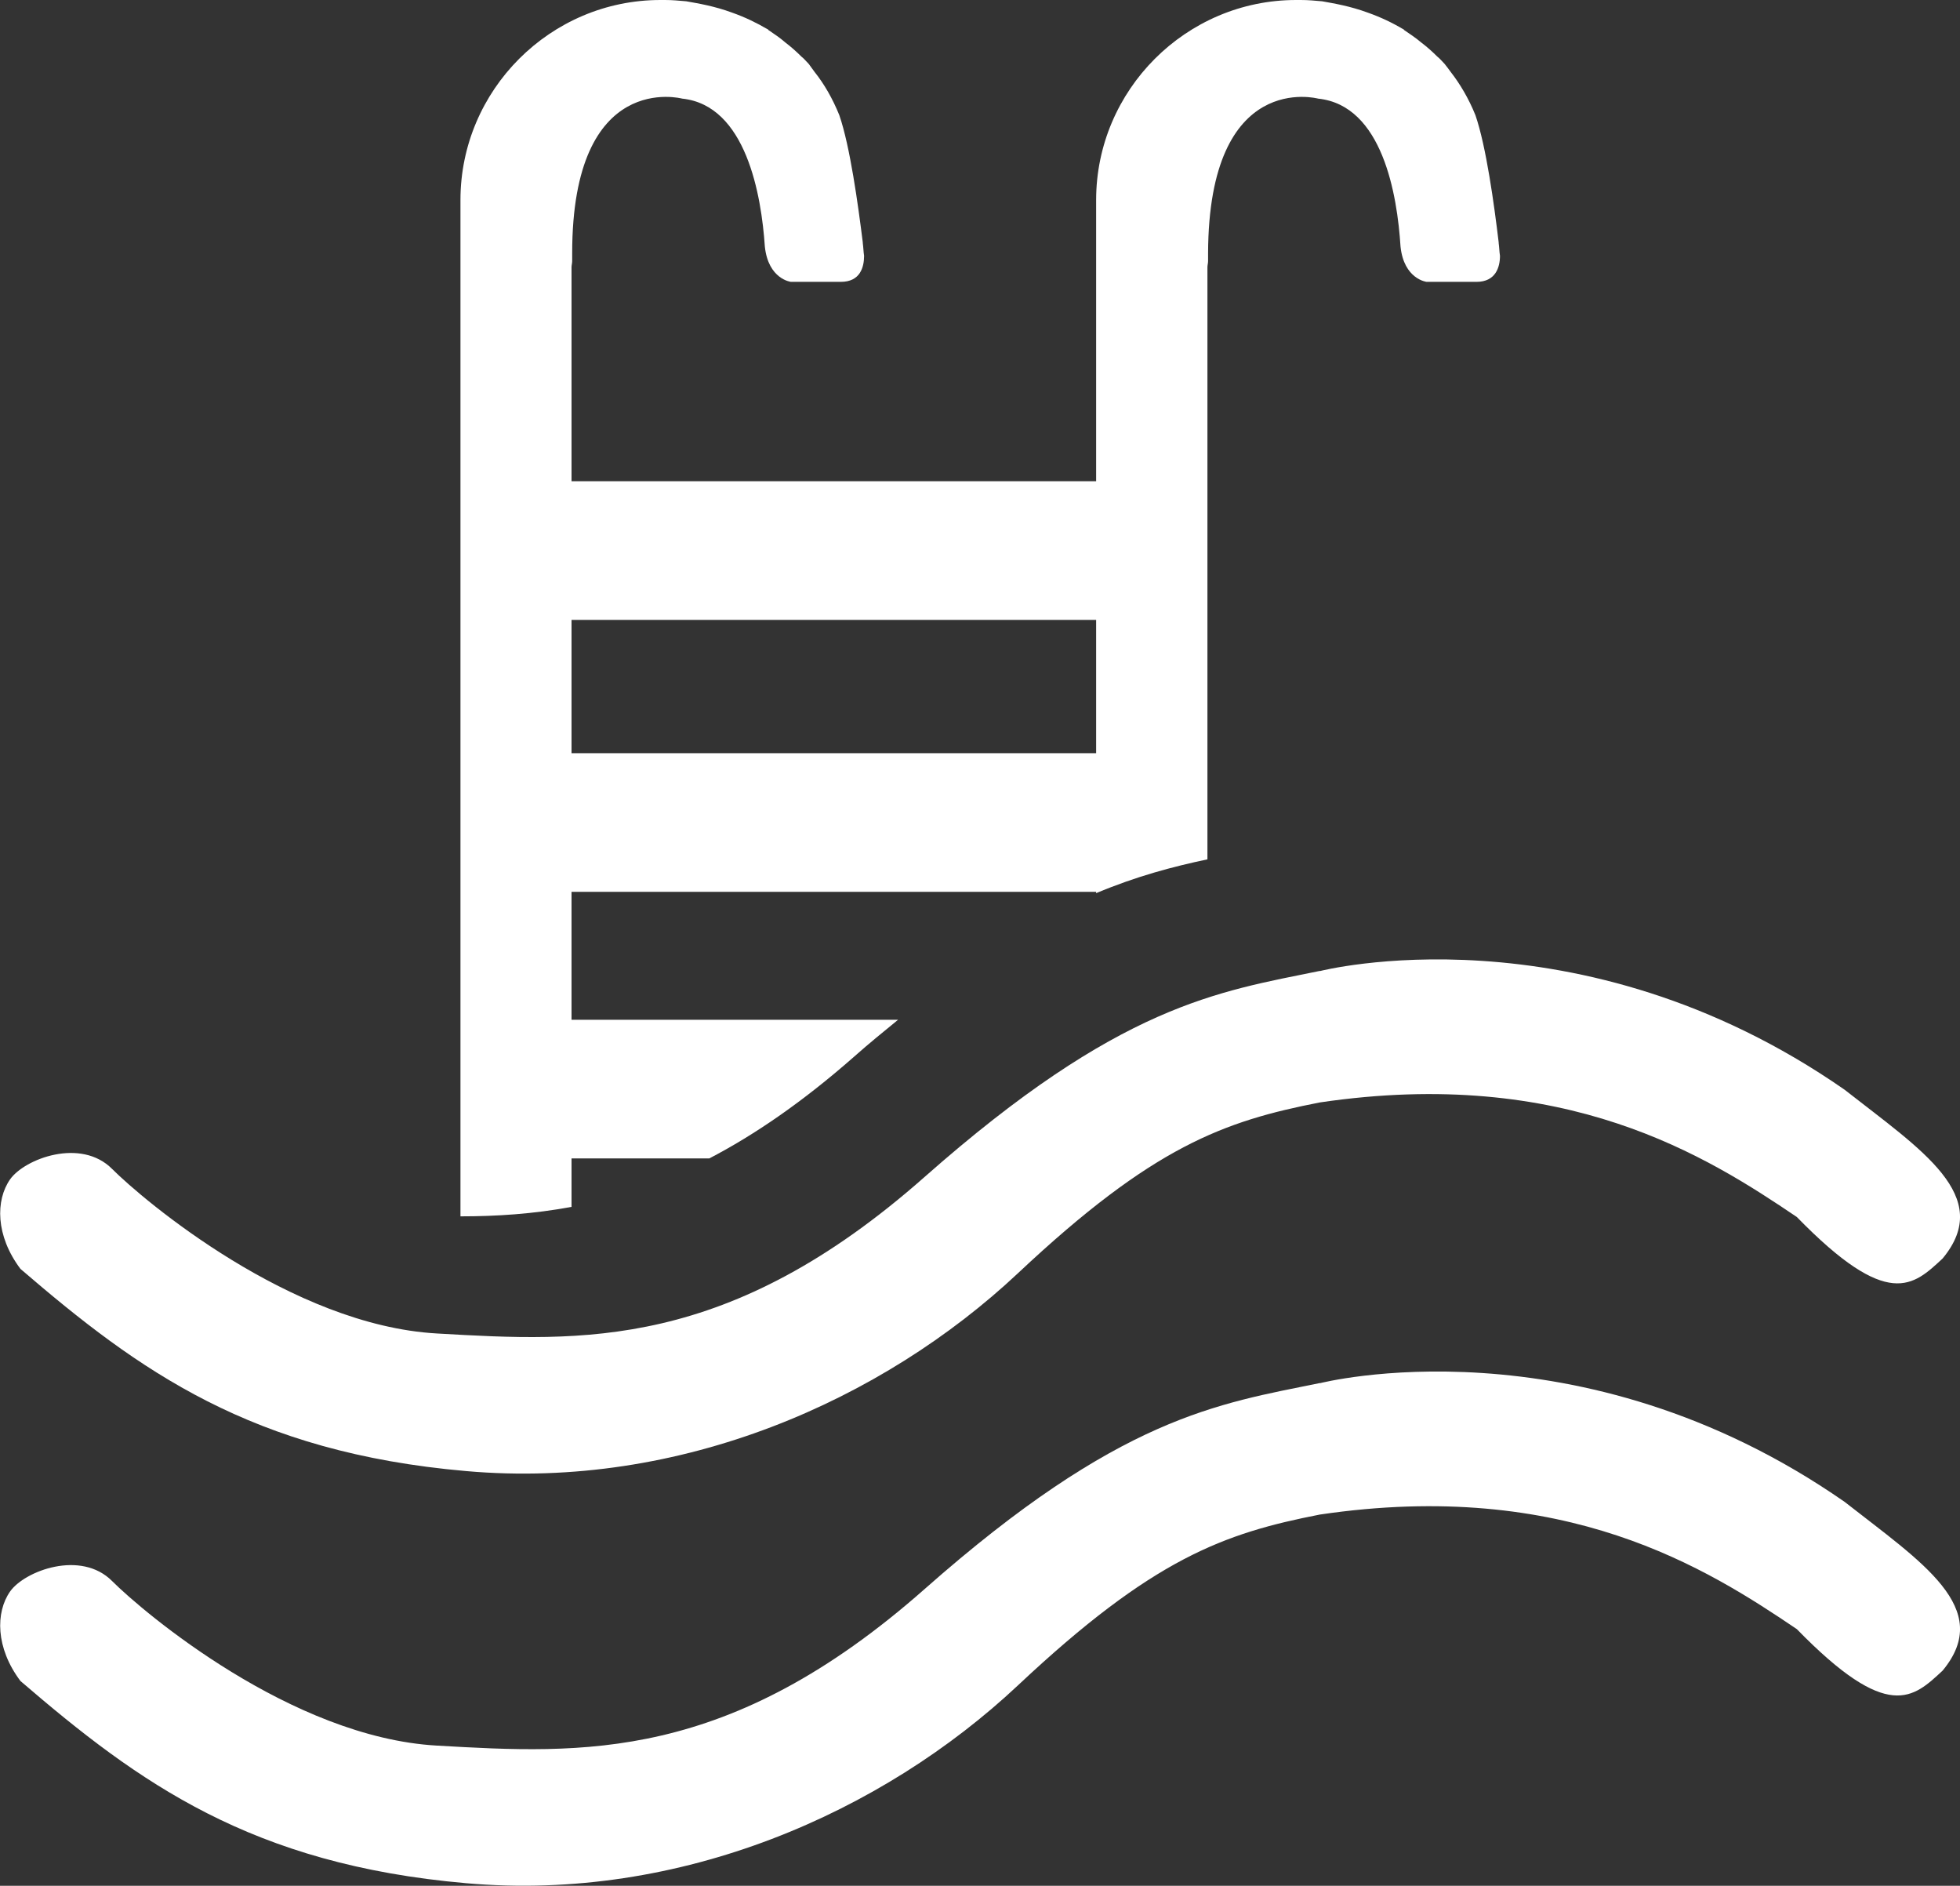<?xml version="1.0" encoding="UTF-8"?>
<svg id="Capa_2" data-name="Capa 2" xmlns="http://www.w3.org/2000/svg" viewBox="0 0 91.05 87.58">
  <rect x="0" y="0" width="91.05" height="87.58" fill="#333333" stroke="none"/>
  <defs>
    <style>
      .cls-1 {
        fill: #fff;
      }
    </style>
  </defs>
  <g id="Capa_1-2" data-name="Capa 1">
    <g>
      <path class="cls-1" d="M26.55,28.79h24.37v6.19h-24.37v-6.19h0ZM26.55,56.05v-2.25h6.4c2.11-1.1,4.33-2.62,6.72-4.72.72-.64,1.38-1.17,2.05-1.72h-15.17v-5.94h24.37v.06c1.89-.79,3.56-1.23,5.17-1.57V12.41c0-.09.03-.19.03-.28v-.37c.03-8.55,5.11-7.18,5.11-7.18,3,.31,3.68,4.49,3.83,6.87.16,1.52,1.21,1.64,1.21,1.64h2.32c.89,0,1.09-.68,1.09-1.21-.03-.19-.03-.37-.06-.59v-.03c-.21-1.76-.58-4.46-1.08-5.91-.31-.77-.72-1.46-1.15-2.01-.09-.12-.18-.25-.28-.37-.12-.12-.22-.25-.34-.34-.25-.25-.49-.46-.74-.65-.26-.22-.53-.4-.81-.59,0-.03-.03-.03-.03-.03-.52-.31-1.05-.56-1.64-.77-.84-.31-1.58-.43-2.13-.53-.34-.03-.65-.06-1-.06h-.21c-5.11,0-9.29,4.18-9.29,9.29v13.06h-24.37v-9.94c0-.09.03-.19.03-.28v-.37c0-8.55,5.11-7.18,5.11-7.18,2.97.31,3.68,4.49,3.84,6.87.16,1.52,1.21,1.64,1.21,1.64h2.32c.9,0,1.08-.68,1.08-1.21-.03-.19-.03-.37-.06-.59v-.03c-.22-1.76-.59-4.46-1.09-5.91-.31-.77-.71-1.46-1.15-2.01-.09-.12-.18-.25-.27-.37-.12-.12-.22-.25-.34-.34-.25-.25-.49-.46-.74-.65-.25-.22-.52-.4-.8-.59,0-.03-.03-.03-.03-.03-.53-.31-1.05-.56-1.64-.77-.84-.31-1.58-.43-2.14-.53-.34-.03-.65-.06-.99-.06h-.21c-5.11,0-9.29,4.18-9.29,9.29v47.2c1.67,0,3.39-.11,5.16-.44h0Z"/>
      <path class="cls-1" d="M61.31,45.1s12-3.1,24.38,5.51c3.57,2.8,6.96,4.94,4.55,7.84-1.36,1.26-2.52,2.43-6.77-1.93-4.16-2.81-10.73-7.01-22.16-5.32-4.45.87-7.74,2.03-14.02,7.93-6.29,5.9-15.67,10.07-25.64,9.19-9.96-.87-15.19-4.65-20.7-9.39-1.16-1.54-1.16-3.19-.48-4.16.68-.96,3.29-1.94,4.74-.48,1.45,1.45,8.32,7.26,15.09,7.64,6.77.39,13.54.77,22.64-7.26,9.09-8.03,13.64-8.61,18.38-9.58h0Z"/>
      <path class="cls-1" d="M61.31,64.24s12-3.1,24.38,5.51c3.57,2.8,6.96,4.94,4.55,7.84-1.36,1.26-2.52,2.43-6.77-1.93-4.16-2.81-10.73-7.01-22.16-5.32-4.45.87-7.74,2.03-14.02,7.93-6.29,5.9-15.67,10.07-25.64,9.19-9.96-.87-15.19-4.65-20.7-9.39-1.16-1.54-1.16-3.19-.48-4.16.68-.96,3.29-1.94,4.74-.48,1.45,1.45,8.32,7.26,15.09,7.64,6.77.39,13.54.77,22.64-7.26,9.09-8.03,13.64-8.61,18.38-9.58h0Z"/>
    </g>
  </g>
</svg>